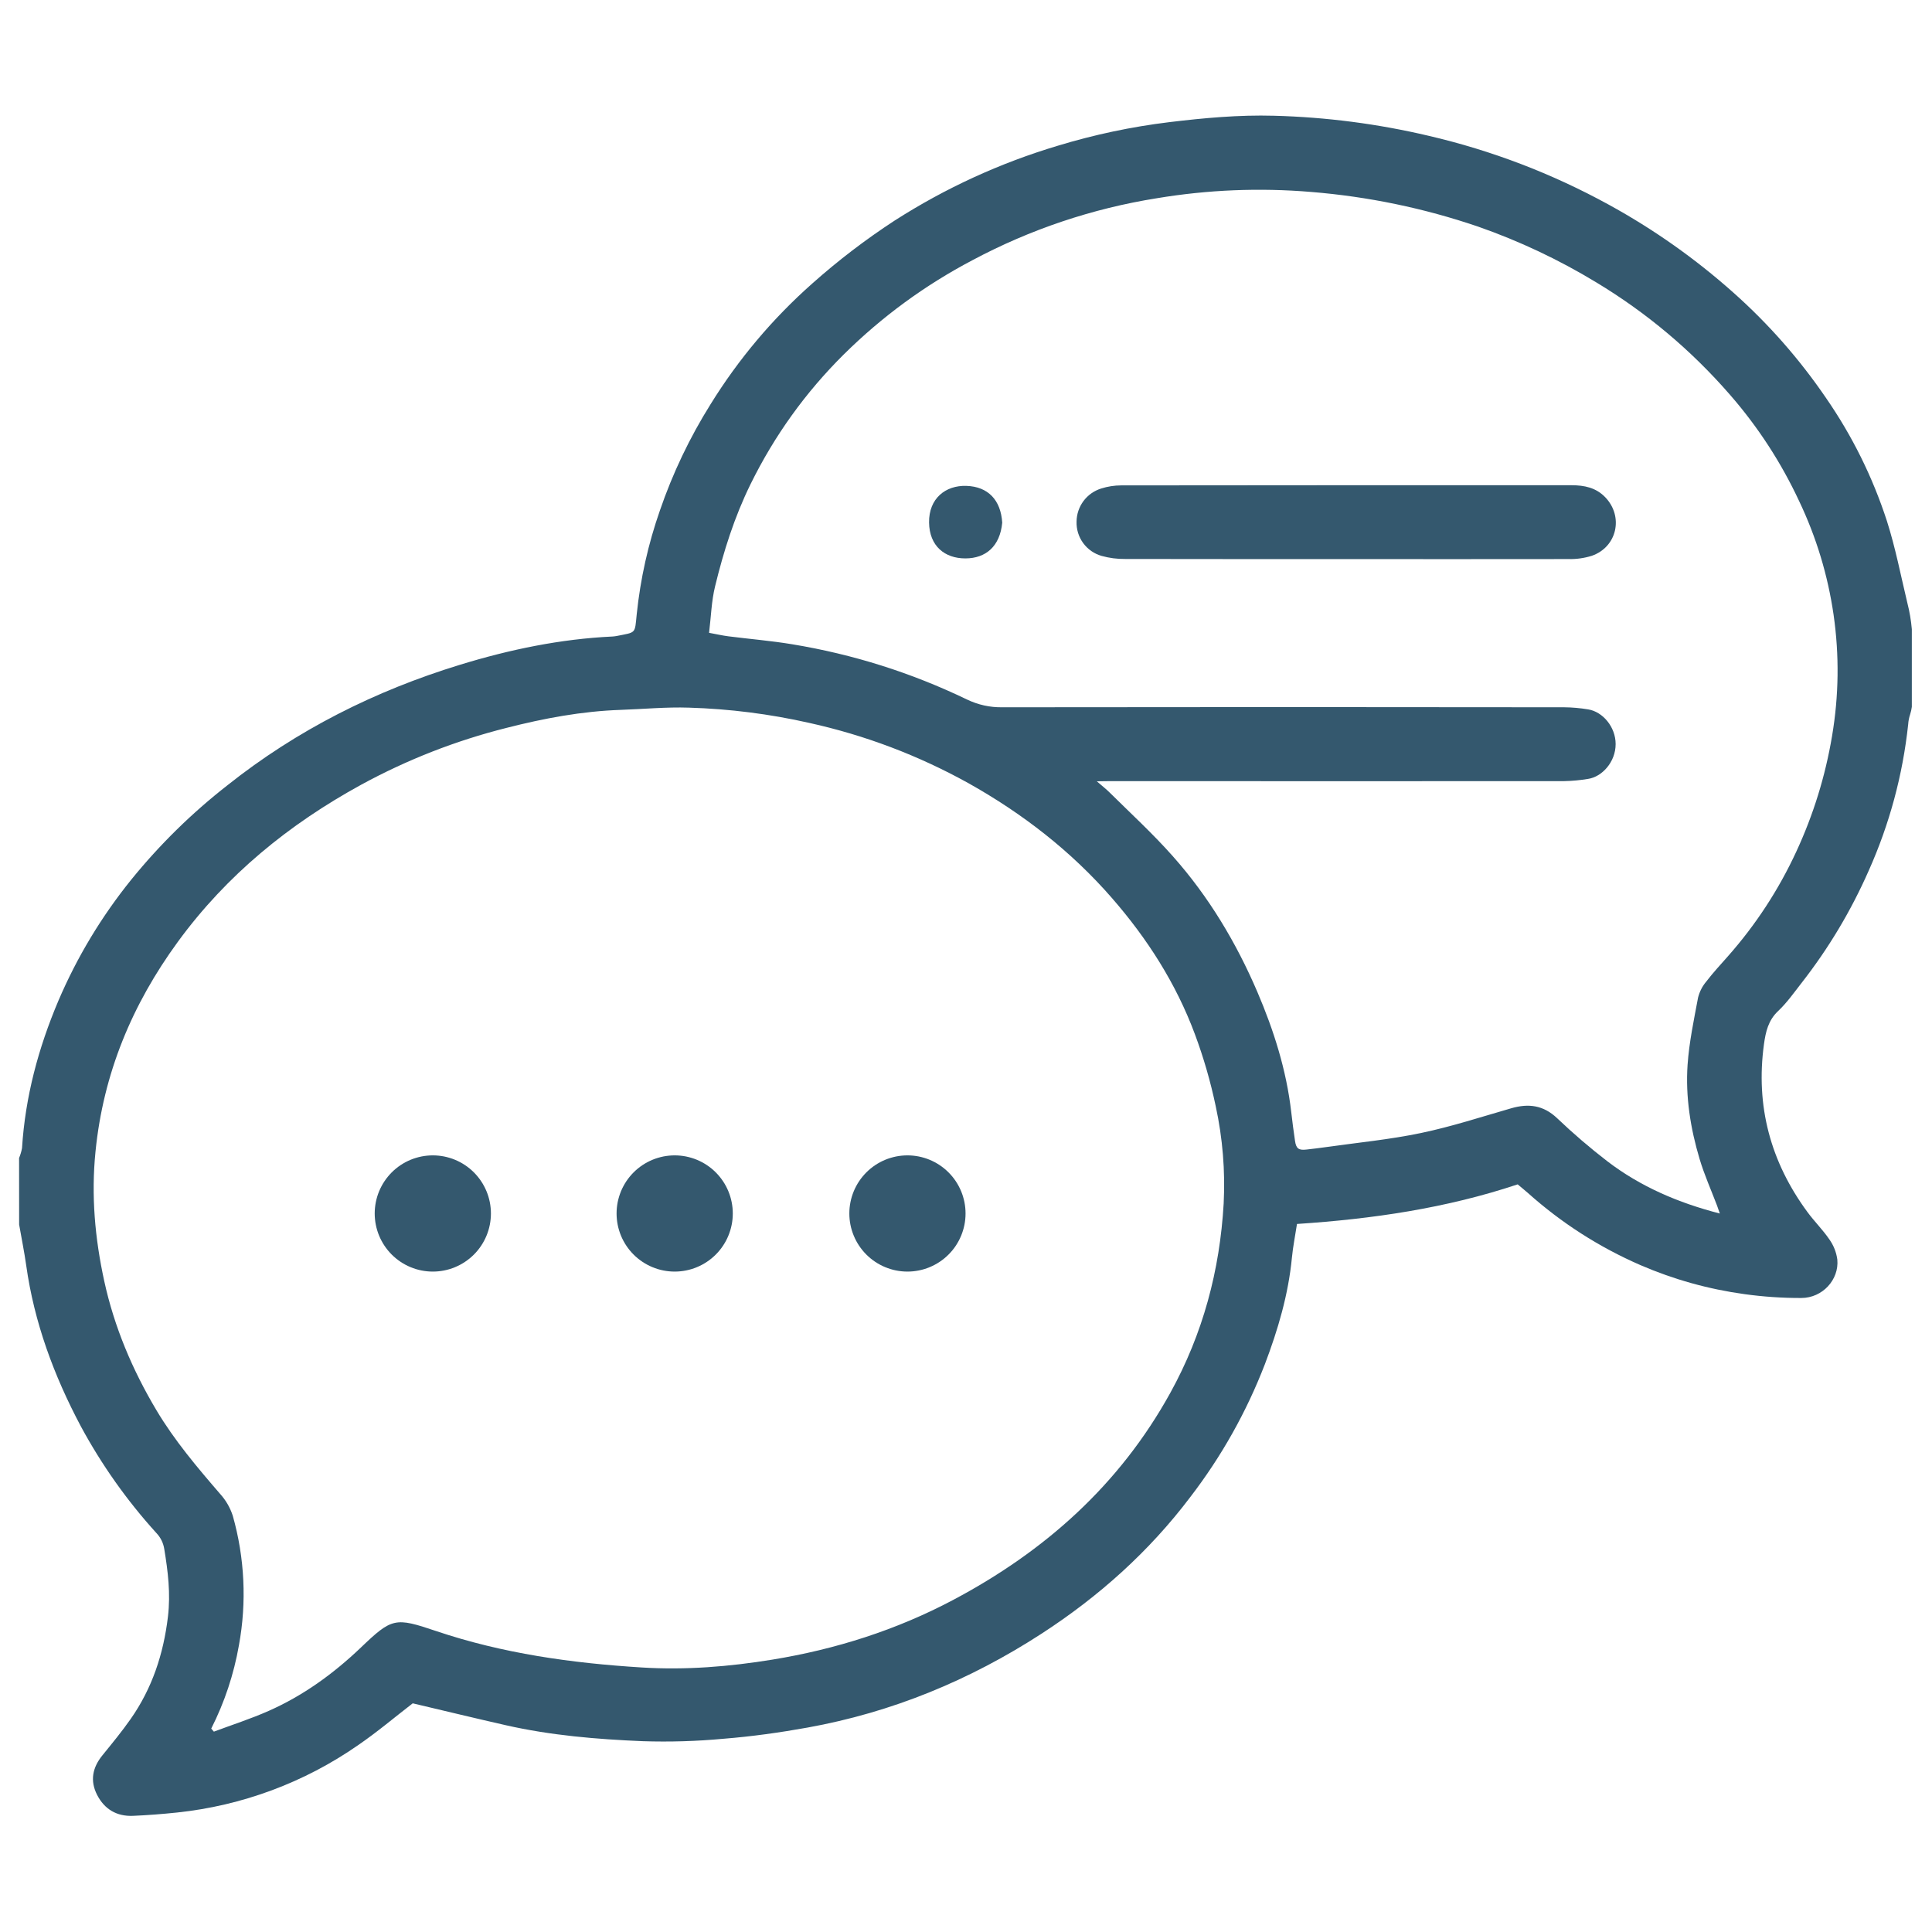 <?xml version="1.0" encoding="UTF-8"?>
<svg xmlns="http://www.w3.org/2000/svg" xmlns:xlink="http://www.w3.org/1999/xlink" width="800" zoomAndPan="magnify" viewBox="0 0 600 600" height="800" preserveAspectRatio="xMidYMid meet" version="1.2">
  <defs>
    <clipPath id="786cb9de6d">
      <path d="M 204.352 200.594 L 210.344 200.594 L 210.344 205.676 L 204.352 205.676 Z M 204.352 200.594 "></path>
    </clipPath>
    <clipPath id="2ec0a68622">
      <path d="M 210.324 202.332 C 207.609 206.617 205.203 205.781 204.684 204.945 C 204.055 204.004 204.578 201.496 205.414 200.871 C 206.25 200.242 209.488 201.078 209.488 201.078 "></path>
    </clipPath>
    <clipPath id="941a0d6d81">
      <path d="M 5.867 35.648 L 593.867 35.648 L 593.867 564 L 5.867 564 Z M 5.867 35.648 "></path>
    </clipPath>
  </defs>
  <g id="332d754931">
    <g clip-rule="nonzero" clip-path="url(#786cb9de6d)">
      <g clip-rule="nonzero" clip-path="url(#2ec0a68622)">
        <path style=" stroke:none;fill-rule:nonzero;fill:#e7191f;fill-opacity:1;" d="M 200.5 196.688 L 214.621 196.688 L 214.621 210.379 L 200.5 210.379 Z M 200.5 196.688 "></path>
      </g>
    </g>
    <g clip-rule="nonzero" clip-path="url(#941a0d6d81)">
      <path style=" stroke:none;fill-rule:nonzero;fill:#34586e;fill-opacity:1;" d="M 5.926 359.621 C 6.344 358.633 6.648 357.609 6.84 356.551 C 7.84 340.605 11.91 325.48 18.129 310.797 C 23.945 297.203 31.5 284.656 40.789 273.152 C 49.621 262.273 59.559 252.52 70.602 243.895 C 92.242 226.684 116.527 214.516 142.824 206.461 C 158.223 201.734 174.02 198.434 190.207 197.676 C 190.641 197.648 191.07 197.594 191.496 197.516 C 197.645 196.285 197.113 196.941 197.738 190.773 C 198.883 179.73 201.289 168.973 204.953 158.492 C 208.934 146.906 214.176 135.922 220.676 125.535 C 229.383 111.473 239.93 98.961 252.316 87.996 C 260.32 80.879 268.805 74.395 277.773 68.543 C 293.602 58.402 310.523 50.637 328.535 45.25 C 339.848 41.809 351.375 39.371 363.113 37.938 C 373.941 36.633 384.758 35.641 395.656 35.945 C 411.895 36.379 427.922 38.457 443.734 42.188 C 463.328 46.758 481.949 53.879 499.594 63.551 C 513.555 71.199 526.473 80.32 538.355 90.906 C 549.25 100.609 558.812 111.48 567.043 123.527 C 575.23 135.367 581.551 148.133 586.004 161.82 C 588.672 170.203 590.309 178.758 592.348 187.258 C 593.039 189.938 593.5 192.652 593.734 195.41 L 593.734 219.52 C 593.633 220.305 593.461 221.07 593.219 221.824 C 592.879 222.84 592.672 223.887 592.602 224.957 C 590.902 240.754 586.812 255.91 580.332 270.422 C 574.844 282.879 567.91 294.477 559.535 305.207 C 557.184 308.219 554.961 311.398 552.207 313.992 C 549.145 316.875 548.352 320.445 547.824 324.223 C 545.164 343.488 549.863 360.879 561.359 376.469 C 563.508 379.387 566.129 381.957 568.152 384.945 C 569.477 386.828 570.293 388.906 570.598 391.188 C 571.176 397.426 565.977 403.09 559.43 403.102 C 553.52 403.117 547.637 402.719 541.781 401.91 C 530.598 400.371 519.824 397.367 509.461 392.898 C 496.582 387.285 484.906 379.797 474.438 370.43 C 473.438 369.551 472.398 368.719 471.324 367.816 C 449.105 375.234 426.172 378.574 402.789 380.113 C 402.215 383.879 401.539 387.207 401.215 390.578 C 400.113 402.043 396.883 412.961 392.82 423.672 C 387.082 438.531 379.363 452.277 369.664 464.914 C 356.84 481.887 341.242 495.82 323.473 507.348 C 301.172 521.816 276.988 531.793 250.777 536.516 C 242.176 538.066 233.445 539.289 224.758 539.98 C 216.391 540.762 208.004 541.016 199.602 540.742 C 185.328 540.148 171.066 538.953 157.078 535.781 C 147.449 533.594 137.852 531.266 128.176 528.984 C 122.676 533.223 117.125 537.93 111.148 542.02 C 107 544.898 102.684 547.512 98.207 549.852 C 93.73 552.188 89.125 554.238 84.387 556 C 79.652 557.758 74.828 559.215 69.906 560.371 C 64.988 561.523 60.02 562.363 54.996 562.895 C 50.445 563.371 45.887 563.73 41.316 563.926 C 36.27 564.141 32.438 561.887 30.148 557.402 C 27.91 553.02 28.715 548.945 31.785 545.16 C 34.855 541.375 37.828 537.77 40.562 533.871 C 47.258 524.32 50.781 513.656 52.16 502.039 C 53.012 494.871 52.16 488.027 51.016 481.066 C 50.711 479.152 49.891 477.488 48.555 476.082 C 39.402 465.992 31.59 454.957 25.113 442.973 C 16.742 427.215 10.625 410.715 8.137 392.961 C 7.539 388.719 6.676 384.512 5.941 380.289 Z M 65.602 536.832 L 66.418 537.777 C 72.09 535.656 77.879 533.797 83.41 531.348 C 94.156 526.594 103.516 519.82 112.051 511.68 C 121.754 502.391 122.711 502.238 135.426 506.531 C 156.184 513.531 177.617 516.508 199.344 517.852 C 212.945 518.699 226.5 517.594 239.871 515.41 C 259.512 512.203 278.363 506.238 296.027 496.867 C 324.527 481.754 347.66 461.145 363.434 432.594 C 373.59 414.195 378.824 394.57 380.023 373.742 C 380.531 363.582 379.711 353.531 377.562 343.586 C 375.961 335.949 373.801 328.473 371.078 321.16 C 365.234 305.449 356.34 291.539 345.305 278.871 C 332.59 264.277 317.574 252.66 300.805 243.25 C 285.211 234.602 268.715 228.352 251.305 224.5 C 239.004 221.723 226.555 220.145 213.953 219.766 C 206.91 219.527 199.844 220.215 192.785 220.457 C 180.73 220.867 168.938 223.078 157.305 226.051 C 141.523 230.027 126.488 235.906 112.195 243.688 C 89.773 255.965 70.406 271.723 55.25 292.465 C 41.02 311.945 32.09 333.367 29.664 357.57 C 28.277 371.277 29.484 384.605 32.379 397.875 C 35.492 412.129 41.117 425.434 48.59 437.969 C 54.195 447.367 61.215 455.672 68.34 463.922 C 70.145 465.914 71.461 468.184 72.293 470.738 C 74.145 477.277 75.23 483.941 75.555 490.734 C 75.879 497.523 75.426 504.262 74.203 510.945 C 72.613 520 69.746 528.629 65.602 536.832 Z M 534.105 376.871 C 533.695 375.691 533.48 375.047 533.246 374.41 C 531.422 369.613 529.316 364.898 527.84 359.988 C 524.984 350.445 523.414 340.578 524.094 330.652 C 524.582 323.656 526.059 316.715 527.352 309.797 C 527.828 307.93 528.688 306.258 529.934 304.785 C 532.012 302.062 534.375 299.539 536.645 296.953 C 545.305 287.152 552.379 276.316 557.871 264.445 C 563.176 252.988 566.871 241.035 568.961 228.582 C 571.078 216.066 571.238 203.523 569.441 190.961 C 567.652 178.633 564.082 166.848 558.73 155.602 C 553.117 143.582 545.953 132.57 537.238 122.57 C 525.223 108.758 511.379 97.125 495.699 87.672 C 484.082 80.629 471.863 74.863 459.039 70.375 C 442.195 64.637 424.906 61.051 407.172 59.609 C 391.109 58.27 375.129 58.926 359.23 61.57 C 349.242 63.164 339.453 65.57 329.863 68.789 C 320.277 72.012 311.02 76 302.094 80.758 C 287.273 88.543 273.914 98.324 262.016 110.098 C 250.121 121.91 240.473 135.34 233.078 150.383 C 228.082 160.566 224.727 171.18 222.07 182.113 C 220.953 186.668 220.828 191.465 220.211 196.527 C 222.512 196.949 224.328 197.371 226.18 197.609 C 232.789 198.453 239.441 198.992 246.016 200.082 C 264.926 203.195 283.016 208.91 300.285 217.227 C 303.758 218.895 307.418 219.707 311.27 219.652 C 369.438 219.57 427.605 219.57 485.777 219.652 C 488.25 219.676 490.707 219.895 493.148 220.297 C 497.723 220.992 501.75 225.738 501.75 231.078 C 501.75 236.688 497.496 241.254 493.191 241.895 C 490.75 242.301 488.293 242.531 485.82 242.586 C 439.715 242.617 393.602 242.617 347.48 242.586 C 345.531 242.586 343.578 242.586 340.625 242.641 C 342.523 244.293 343.586 245.102 344.512 246.031 C 351.133 252.582 358.066 258.941 364.266 265.949 C 375.355 278.426 383.918 292.723 390.496 308.078 C 395.598 320.004 399.508 332.344 401 345.305 C 401.344 348.332 401.738 351.355 402.188 354.375 C 402.531 356.703 403.336 357.277 405.695 357.008 C 407.773 356.773 409.852 356.523 411.934 356.227 C 421.73 354.84 431.621 353.895 441.285 351.871 C 450.754 349.895 460.004 346.875 469.328 344.184 C 474.695 342.629 479.297 343.207 483.574 347.262 C 488.551 352.008 493.766 356.48 499.215 360.676 C 509.441 368.48 521.051 373.508 534.105 376.871 Z M 534.105 376.871 "></path>
    </g>
    <path style=" stroke:none;fill-rule:nonzero;fill:#34586e;fill-opacity:1;" d="M 417.688 173.633 C 394.941 173.633 372.195 173.633 349.441 173.594 C 346.957 173.625 344.516 173.309 342.121 172.645 C 341.551 172.48 340.992 172.273 340.457 172.02 C 339.918 171.766 339.406 171.469 338.918 171.129 C 338.43 170.785 337.973 170.41 337.547 169.992 C 337.121 169.578 336.734 169.129 336.383 168.648 C 336.031 168.168 335.723 167.66 335.457 167.129 C 335.191 166.594 334.973 166.043 334.797 165.477 C 334.625 164.906 334.5 164.328 334.422 163.738 C 334.344 163.148 334.316 162.555 334.336 161.961 C 334.344 161.391 334.395 160.82 334.492 160.258 C 334.586 159.695 334.727 159.145 334.91 158.602 C 335.094 158.062 335.32 157.539 335.586 157.031 C 335.852 156.527 336.156 156.043 336.496 155.586 C 336.84 155.129 337.215 154.699 337.625 154.301 C 338.035 153.902 338.473 153.539 338.938 153.211 C 339.406 152.883 339.895 152.59 340.41 152.34 C 340.922 152.086 341.449 151.875 341.996 151.707 C 344 151.074 346.051 150.754 348.152 150.742 C 394.797 150.688 441.438 150.672 488.082 150.695 C 492.031 150.695 495.656 151.438 498.527 154.426 C 504.281 160.414 502.211 169.863 494.367 172.602 C 491.996 173.344 489.566 173.684 487.082 173.621 C 463.926 173.664 440.801 173.633 417.688 173.633 Z M 417.688 173.633 "></path>
    <path style=" stroke:none;fill-rule:nonzero;fill:#34586e;fill-opacity:1;" d="M 311.25 162.328 C 310.559 169.621 306.195 173.418 299.797 173.418 C 293.398 173.418 288.621 169.586 288.531 162.258 C 288.441 154.812 293.637 150.668 300.152 150.895 C 306.82 151.125 310.812 155.25 311.25 162.328 Z M 311.25 162.328 "></path>
    <path style=" stroke:none;fill-rule:nonzero;fill:#34586e;fill-opacity:1;" d="M 152.461 376.855 C 152.461 377.449 152.43 378.039 152.371 378.625 C 152.316 379.215 152.227 379.797 152.113 380.379 C 151.996 380.957 151.855 381.531 151.684 382.094 C 151.512 382.66 151.312 383.215 151.086 383.762 C 150.859 384.309 150.609 384.844 150.328 385.363 C 150.051 385.883 149.746 386.391 149.418 386.883 C 149.09 387.375 148.738 387.848 148.363 388.305 C 147.988 388.762 147.594 389.199 147.176 389.617 C 146.758 390.035 146.32 390.43 145.863 390.805 C 145.406 391.18 144.93 391.531 144.441 391.859 C 143.949 392.188 143.441 392.492 142.922 392.77 C 142.398 393.051 141.867 393.301 141.32 393.527 C 140.773 393.754 140.219 393.953 139.652 394.125 C 139.086 394.297 138.516 394.441 137.934 394.555 C 137.355 394.672 136.77 394.758 136.184 394.816 C 135.594 394.875 135.004 394.902 134.414 394.902 C 133.824 394.902 133.234 394.875 132.645 394.816 C 132.059 394.758 131.473 394.672 130.895 394.555 C 130.312 394.441 129.742 394.297 129.176 394.125 C 128.609 393.953 128.055 393.754 127.508 393.527 C 126.961 393.301 126.43 393.051 125.906 392.77 C 125.387 392.492 124.879 392.188 124.387 391.859 C 123.898 391.531 123.422 391.18 122.965 390.805 C 122.508 390.43 122.07 390.035 121.652 389.617 C 121.234 389.199 120.84 388.762 120.465 388.305 C 120.09 387.848 119.738 387.375 119.41 386.883 C 119.082 386.391 118.777 385.883 118.5 385.363 C 118.223 384.844 117.969 384.309 117.742 383.762 C 117.516 383.215 117.316 382.66 117.145 382.094 C 116.973 381.531 116.832 380.957 116.715 380.379 C 116.602 379.797 116.512 379.215 116.457 378.625 C 116.398 378.039 116.367 377.449 116.367 376.855 C 116.367 376.266 116.398 375.676 116.457 375.086 C 116.512 374.5 116.602 373.914 116.715 373.336 C 116.832 372.758 116.973 372.184 117.145 371.617 C 117.316 371.051 117.516 370.496 117.742 369.949 C 117.969 369.406 118.223 368.871 118.5 368.352 C 118.777 367.828 119.082 367.324 119.41 366.832 C 119.738 366.34 120.09 365.867 120.465 365.41 C 120.84 364.953 121.234 364.516 121.652 364.098 C 122.07 363.68 122.508 363.281 122.965 362.906 C 123.422 362.531 123.898 362.18 124.387 361.852 C 124.879 361.523 125.387 361.219 125.906 360.941 C 126.43 360.664 126.961 360.41 127.508 360.184 C 128.055 359.957 128.609 359.758 129.176 359.59 C 129.742 359.418 130.312 359.273 130.895 359.156 C 131.473 359.043 132.059 358.957 132.645 358.898 C 133.234 358.84 133.824 358.812 134.414 358.812 C 135.004 358.812 135.594 358.84 136.184 358.898 C 136.77 358.957 137.355 359.043 137.934 359.156 C 138.516 359.273 139.086 359.418 139.652 359.59 C 140.219 359.758 140.773 359.957 141.32 360.184 C 141.867 360.41 142.398 360.664 142.922 360.941 C 143.441 361.219 143.949 361.523 144.441 361.852 C 144.93 362.18 145.406 362.531 145.863 362.906 C 146.32 363.281 146.758 363.68 147.176 364.098 C 147.594 364.516 147.988 364.953 148.363 365.41 C 148.738 365.867 149.09 366.34 149.418 366.832 C 149.746 367.324 150.051 367.828 150.328 368.352 C 150.609 368.871 150.859 369.406 151.086 369.949 C 151.312 370.496 151.512 371.051 151.684 371.617 C 151.855 372.184 151.996 372.758 152.113 373.336 C 152.227 373.914 152.316 374.5 152.371 375.086 C 152.43 375.676 152.461 376.266 152.461 376.855 Z M 152.461 376.855 "></path>
    <path style=" stroke:none;fill-rule:nonzero;fill:#34586e;fill-opacity:1;" d="M 227.574 376.855 C 227.574 377.449 227.547 378.039 227.488 378.625 C 227.43 379.215 227.344 379.797 227.227 380.379 C 227.113 380.957 226.969 381.531 226.797 382.094 C 226.625 382.66 226.426 383.215 226.199 383.762 C 225.973 384.309 225.723 384.844 225.445 385.363 C 225.164 385.883 224.863 386.391 224.531 386.883 C 224.203 387.375 223.852 387.848 223.477 388.305 C 223.102 388.762 222.707 389.199 222.289 389.617 C 221.871 390.035 221.434 390.43 220.977 390.805 C 220.52 391.18 220.047 391.531 219.555 391.859 C 219.062 392.188 218.559 392.492 218.035 392.77 C 217.516 393.051 216.98 393.301 216.434 393.527 C 215.887 393.754 215.332 393.953 214.766 394.125 C 214.203 394.297 213.629 394.441 213.051 394.555 C 212.469 394.672 211.887 394.758 211.297 394.816 C 210.711 394.875 210.121 394.902 209.527 394.902 C 208.938 394.902 208.348 394.875 207.762 394.816 C 207.172 394.758 206.59 394.672 206.008 394.555 C 205.43 394.441 204.855 394.297 204.289 394.125 C 203.727 393.953 203.168 393.754 202.625 393.527 C 202.078 393.301 201.543 393.051 201.023 392.77 C 200.5 392.492 199.996 392.188 199.504 391.859 C 199.012 391.531 198.539 391.18 198.082 390.805 C 197.625 390.43 197.188 390.035 196.77 389.617 C 196.352 389.199 195.953 388.762 195.578 388.305 C 195.203 387.848 194.852 387.375 194.523 386.883 C 194.195 386.391 193.895 385.883 193.613 385.363 C 193.336 384.844 193.082 384.309 192.855 383.762 C 192.629 383.215 192.434 382.66 192.262 382.094 C 192.09 381.531 191.945 380.957 191.828 380.379 C 191.715 379.797 191.629 379.215 191.57 378.625 C 191.512 378.039 191.484 377.449 191.484 376.855 C 191.484 376.266 191.512 375.676 191.57 375.086 C 191.629 374.5 191.715 373.914 191.828 373.336 C 191.945 372.758 192.09 372.184 192.262 371.617 C 192.434 371.051 192.629 370.496 192.855 369.949 C 193.082 369.406 193.336 368.871 193.613 368.352 C 193.895 367.828 194.195 367.324 194.523 366.832 C 194.852 366.34 195.203 365.867 195.578 365.41 C 195.953 364.953 196.352 364.516 196.77 364.098 C 197.188 363.68 197.625 363.281 198.082 362.906 C 198.539 362.531 199.012 362.18 199.504 361.852 C 199.996 361.523 200.5 361.219 201.023 360.941 C 201.543 360.664 202.078 360.41 202.625 360.184 C 203.168 359.957 203.727 359.758 204.289 359.59 C 204.855 359.418 205.43 359.273 206.008 359.156 C 206.59 359.043 207.172 358.957 207.762 358.898 C 208.348 358.84 208.938 358.812 209.527 358.812 C 210.121 358.812 210.711 358.84 211.297 358.898 C 211.887 358.957 212.469 359.043 213.051 359.156 C 213.629 359.273 214.203 359.418 214.766 359.59 C 215.332 359.758 215.887 359.957 216.434 360.184 C 216.98 360.41 217.516 360.664 218.035 360.941 C 218.559 361.219 219.062 361.523 219.555 361.852 C 220.047 362.18 220.52 362.531 220.977 362.906 C 221.434 363.281 221.871 363.68 222.289 364.098 C 222.707 364.516 223.102 364.953 223.477 365.41 C 223.852 365.867 224.203 366.34 224.531 366.832 C 224.863 367.324 225.164 367.828 225.445 368.352 C 225.723 368.871 225.973 369.406 226.199 369.949 C 226.426 370.496 226.625 371.051 226.797 371.617 C 226.969 372.184 227.113 372.758 227.227 373.336 C 227.344 373.914 227.43 374.5 227.488 375.086 C 227.547 375.676 227.574 376.266 227.574 376.855 Z M 227.574 376.855 "></path>
    <path style=" stroke:none;fill-rule:nonzero;fill:#34586e;fill-opacity:1;" d="M 299.859 376.855 C 299.859 377.449 299.832 378.039 299.773 378.625 C 299.715 379.215 299.629 379.797 299.516 380.379 C 299.398 380.957 299.254 381.531 299.082 382.094 C 298.91 382.66 298.715 383.215 298.488 383.762 C 298.262 384.309 298.008 384.844 297.73 385.363 C 297.449 385.883 297.148 386.391 296.82 386.883 C 296.492 387.375 296.141 387.848 295.766 388.305 C 295.391 388.762 294.992 389.199 294.574 389.617 C 294.156 390.035 293.719 390.43 293.262 390.805 C 292.805 391.18 292.332 391.531 291.84 391.859 C 291.348 392.188 290.844 392.492 290.32 392.77 C 289.801 393.051 289.266 393.301 288.719 393.527 C 288.176 393.754 287.617 393.953 287.055 394.125 C 286.488 394.297 285.914 394.441 285.336 394.555 C 284.754 394.672 284.172 394.758 283.582 394.816 C 282.996 394.875 282.406 394.902 281.816 394.902 C 281.223 394.902 280.633 394.875 280.047 394.816 C 279.457 394.758 278.875 394.672 278.293 394.555 C 277.715 394.441 277.141 394.297 276.578 394.125 C 276.012 393.953 275.457 393.754 274.91 393.527 C 274.363 393.301 273.828 393.051 273.309 392.77 C 272.789 392.492 272.281 392.188 271.789 391.859 C 271.297 391.531 270.824 391.18 270.367 390.805 C 269.91 390.43 269.473 390.035 269.055 389.617 C 268.637 389.199 268.242 388.762 267.867 388.305 C 267.492 387.848 267.141 387.375 266.812 386.883 C 266.48 386.391 266.18 385.883 265.898 385.363 C 265.621 384.844 265.371 384.309 265.145 383.762 C 264.918 383.215 264.719 382.66 264.547 382.094 C 264.375 381.531 264.23 380.957 264.117 380.379 C 264 379.797 263.914 379.215 263.855 378.625 C 263.797 378.039 263.77 377.449 263.77 376.855 C 263.77 376.266 263.797 375.676 263.855 375.086 C 263.914 374.5 264 373.914 264.117 373.336 C 264.23 372.758 264.375 372.184 264.547 371.617 C 264.719 371.051 264.918 370.496 265.145 369.949 C 265.371 369.406 265.621 368.871 265.898 368.352 C 266.18 367.828 266.48 367.324 266.812 366.832 C 267.141 366.34 267.492 365.867 267.867 365.41 C 268.242 364.953 268.637 364.516 269.055 364.098 C 269.473 363.68 269.91 363.281 270.367 362.906 C 270.824 362.531 271.297 362.18 271.789 361.852 C 272.281 361.523 272.789 361.219 273.309 360.941 C 273.828 360.664 274.363 360.41 274.91 360.184 C 275.457 359.957 276.012 359.758 276.578 359.59 C 277.141 359.418 277.715 359.273 278.293 359.156 C 278.875 359.043 279.457 358.957 280.047 358.898 C 280.633 358.84 281.223 358.812 281.816 358.812 C 282.406 358.812 282.996 358.84 283.582 358.898 C 284.172 358.957 284.754 359.043 285.336 359.156 C 285.914 359.273 286.488 359.418 287.055 359.59 C 287.617 359.758 288.176 359.957 288.719 360.184 C 289.266 360.41 289.801 360.664 290.32 360.941 C 290.844 361.219 291.348 361.523 291.84 361.852 C 292.332 362.18 292.805 362.531 293.262 362.906 C 293.719 363.281 294.156 363.68 294.574 364.098 C 294.992 364.516 295.391 364.953 295.766 365.41 C 296.141 365.867 296.492 366.34 296.82 366.832 C 297.148 367.324 297.449 367.828 297.73 368.352 C 298.008 368.871 298.262 369.406 298.488 369.949 C 298.715 370.496 298.91 371.051 299.082 371.617 C 299.254 372.184 299.398 372.758 299.516 373.336 C 299.629 373.914 299.715 374.5 299.773 375.086 C 299.832 375.676 299.859 376.266 299.859 376.855 Z M 299.859 376.855 "></path>
  </g>
</svg>
